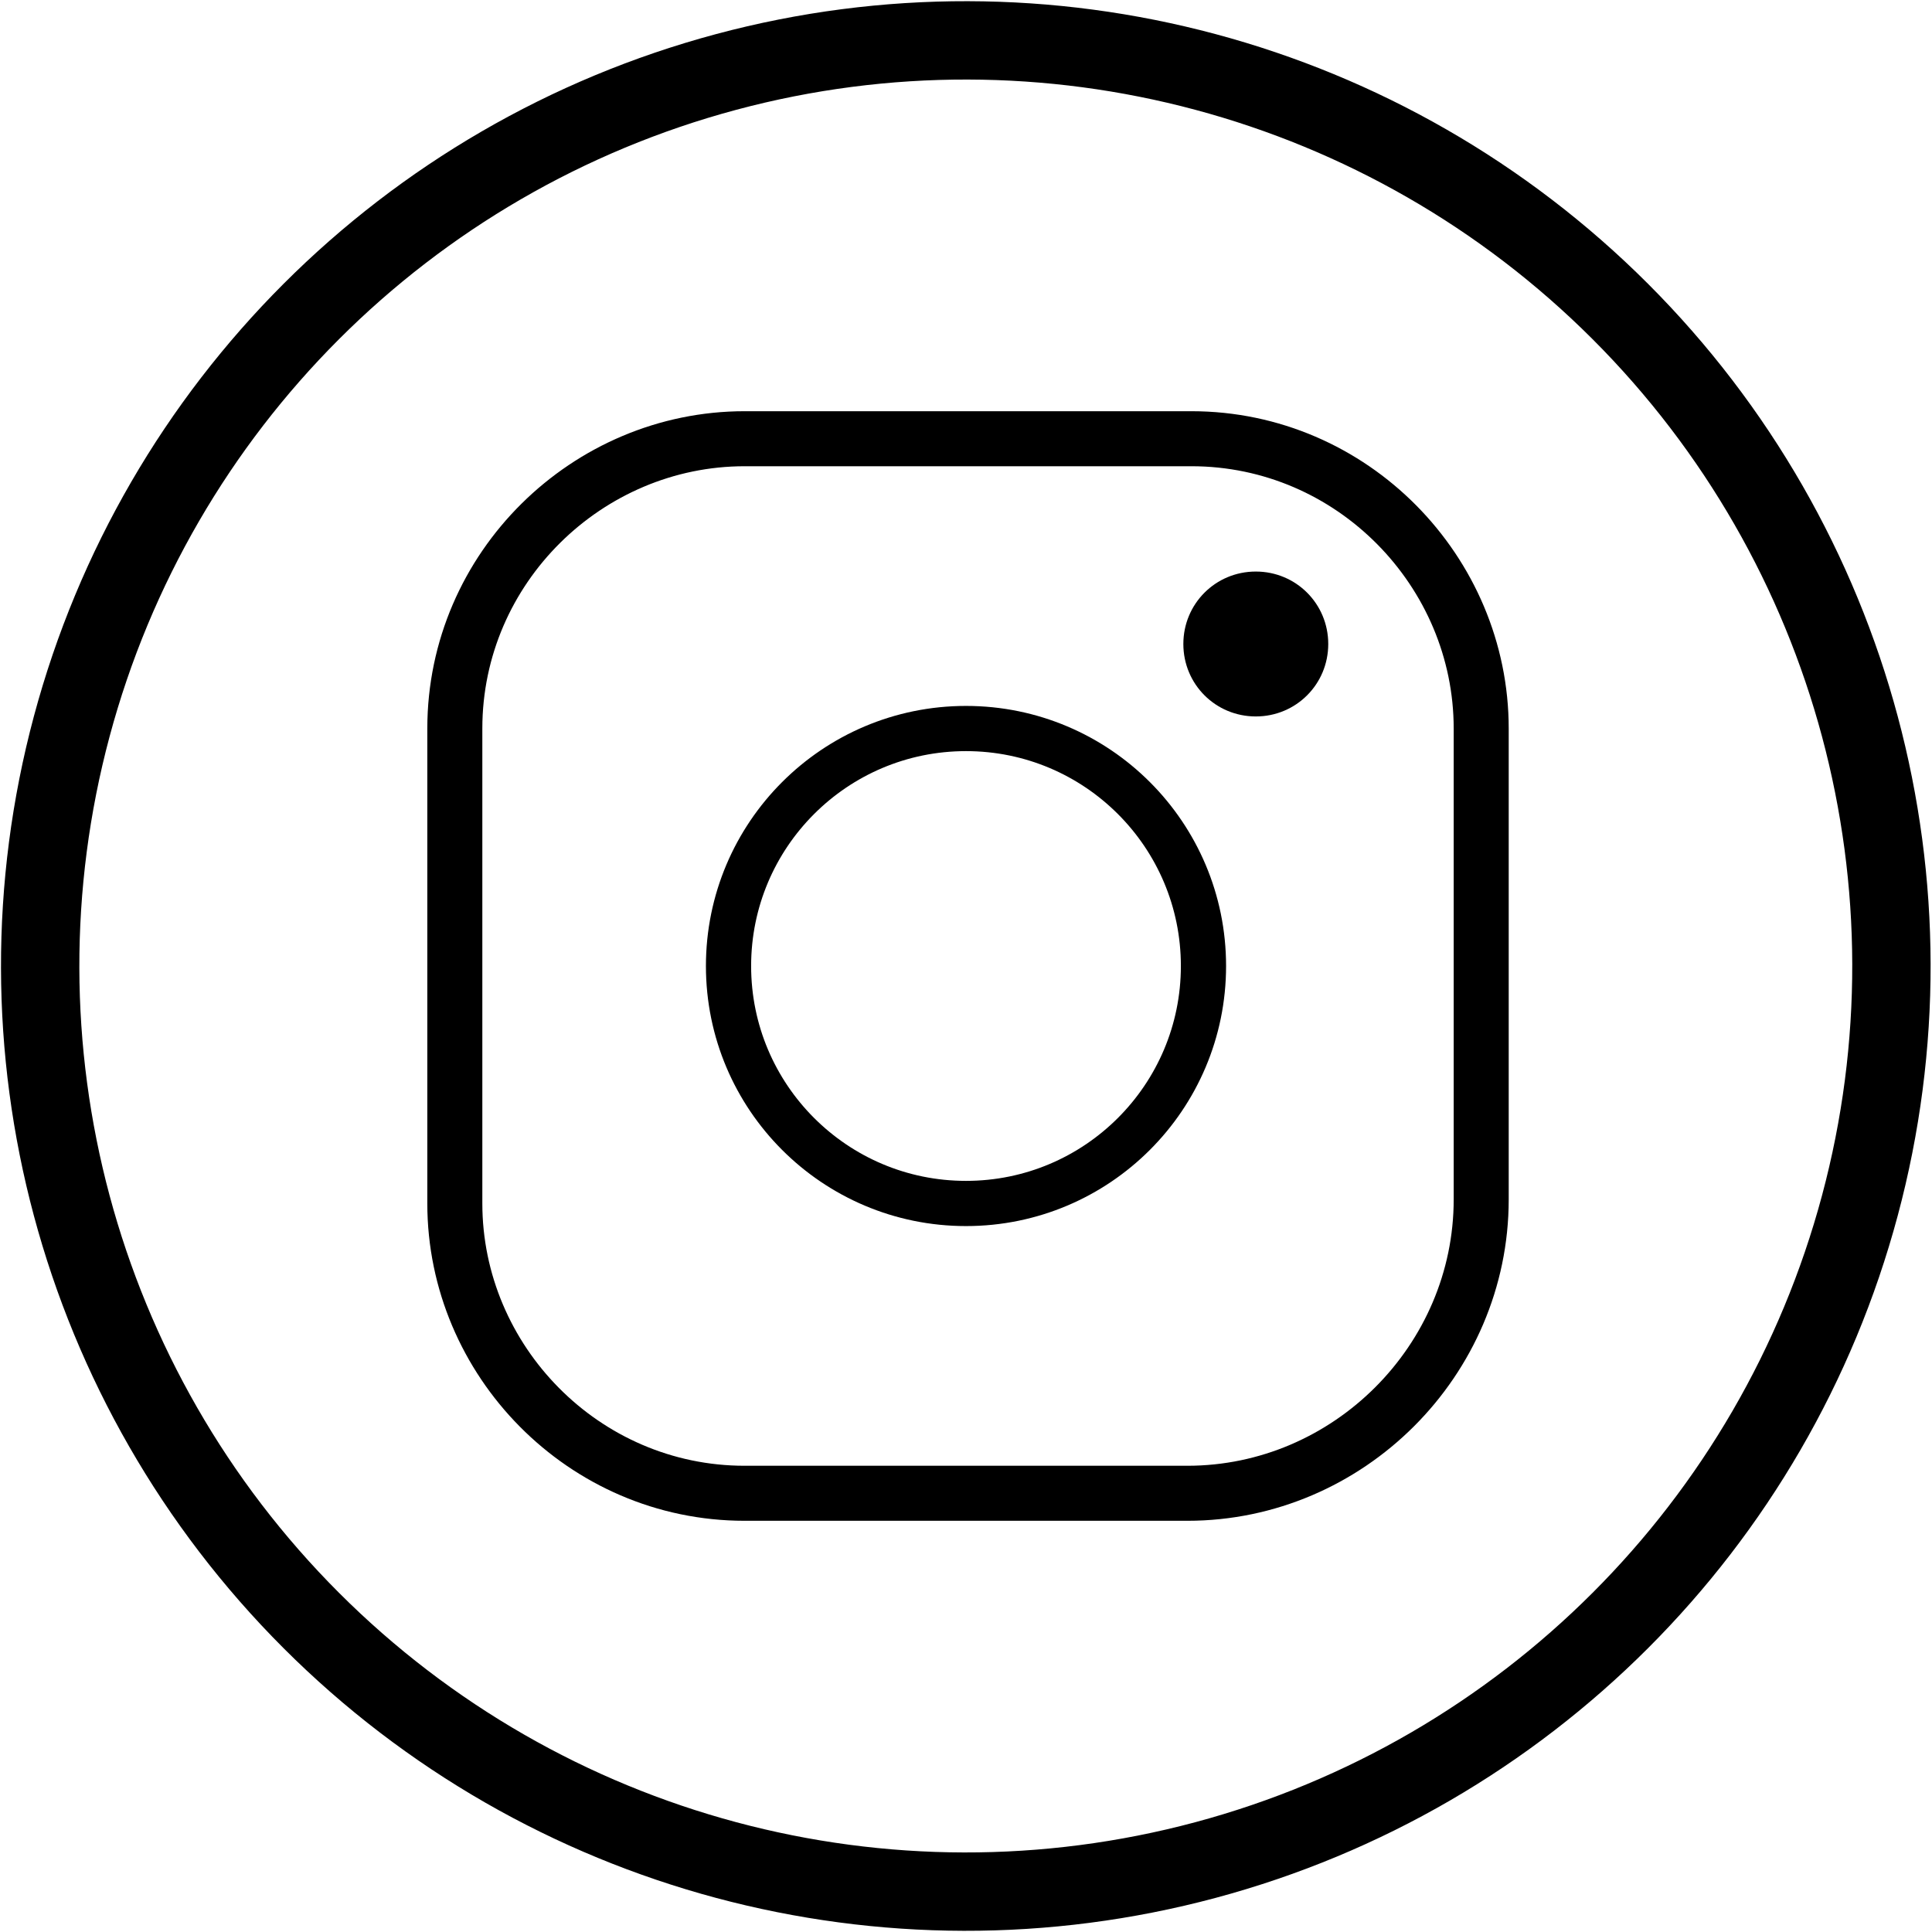 <?xml version="1.0" encoding="utf-8"?>
<!-- Generator: Adobe Illustrator 28.3.0, SVG Export Plug-In . SVG Version: 6.00 Build 0)  -->
<svg version="1.1" id="Layer_1" xmlns="http://www.w3.org/2000/svg" xmlns:xlink="http://www.w3.org/1999/xlink" x="0px" y="0px"
	 viewBox="0 0 48 48" style="enable-background:new 0 0 48 48;" xml:space="preserve">
<style type="text/css">
	.st0{fill:none;stroke:#000000;stroke-width:1.947;}
	.st1{fill:none;stroke:#000000;stroke-width:1.367;stroke-miterlimit:10;}
	.st2{fill:none;stroke:#000000;stroke-width:1.123;stroke-miterlimit:10;}
</style>
<ellipse transform="matrix(0.707 -0.707 0.707 0.707 -9.941 24)" class="st0" cx="24" cy="24" rx="23" ry="23"/>
<g>
	<path class="st1" d="M29.5,37.1H18.5c-4,0-7.2-3.3-7.2-7.2V18.1c0-4,3.3-7.2,7.2-7.2h11.1c4,0,7.2,3.3,7.2,7.2v11.7
		C36.8,33.8,33.5,37.1,29.5,37.1z"/>
	<circle class="st2" cx="24" cy="24" r="5.9"/>
	<path d="M33,16c0,1-0.8,1.8-1.8,1.8c-1,0-1.8-0.8-1.8-1.8s0.8-1.8,1.8-1.8C32.2,14.2,33,15,33,16z"/>
</g>
</svg>
